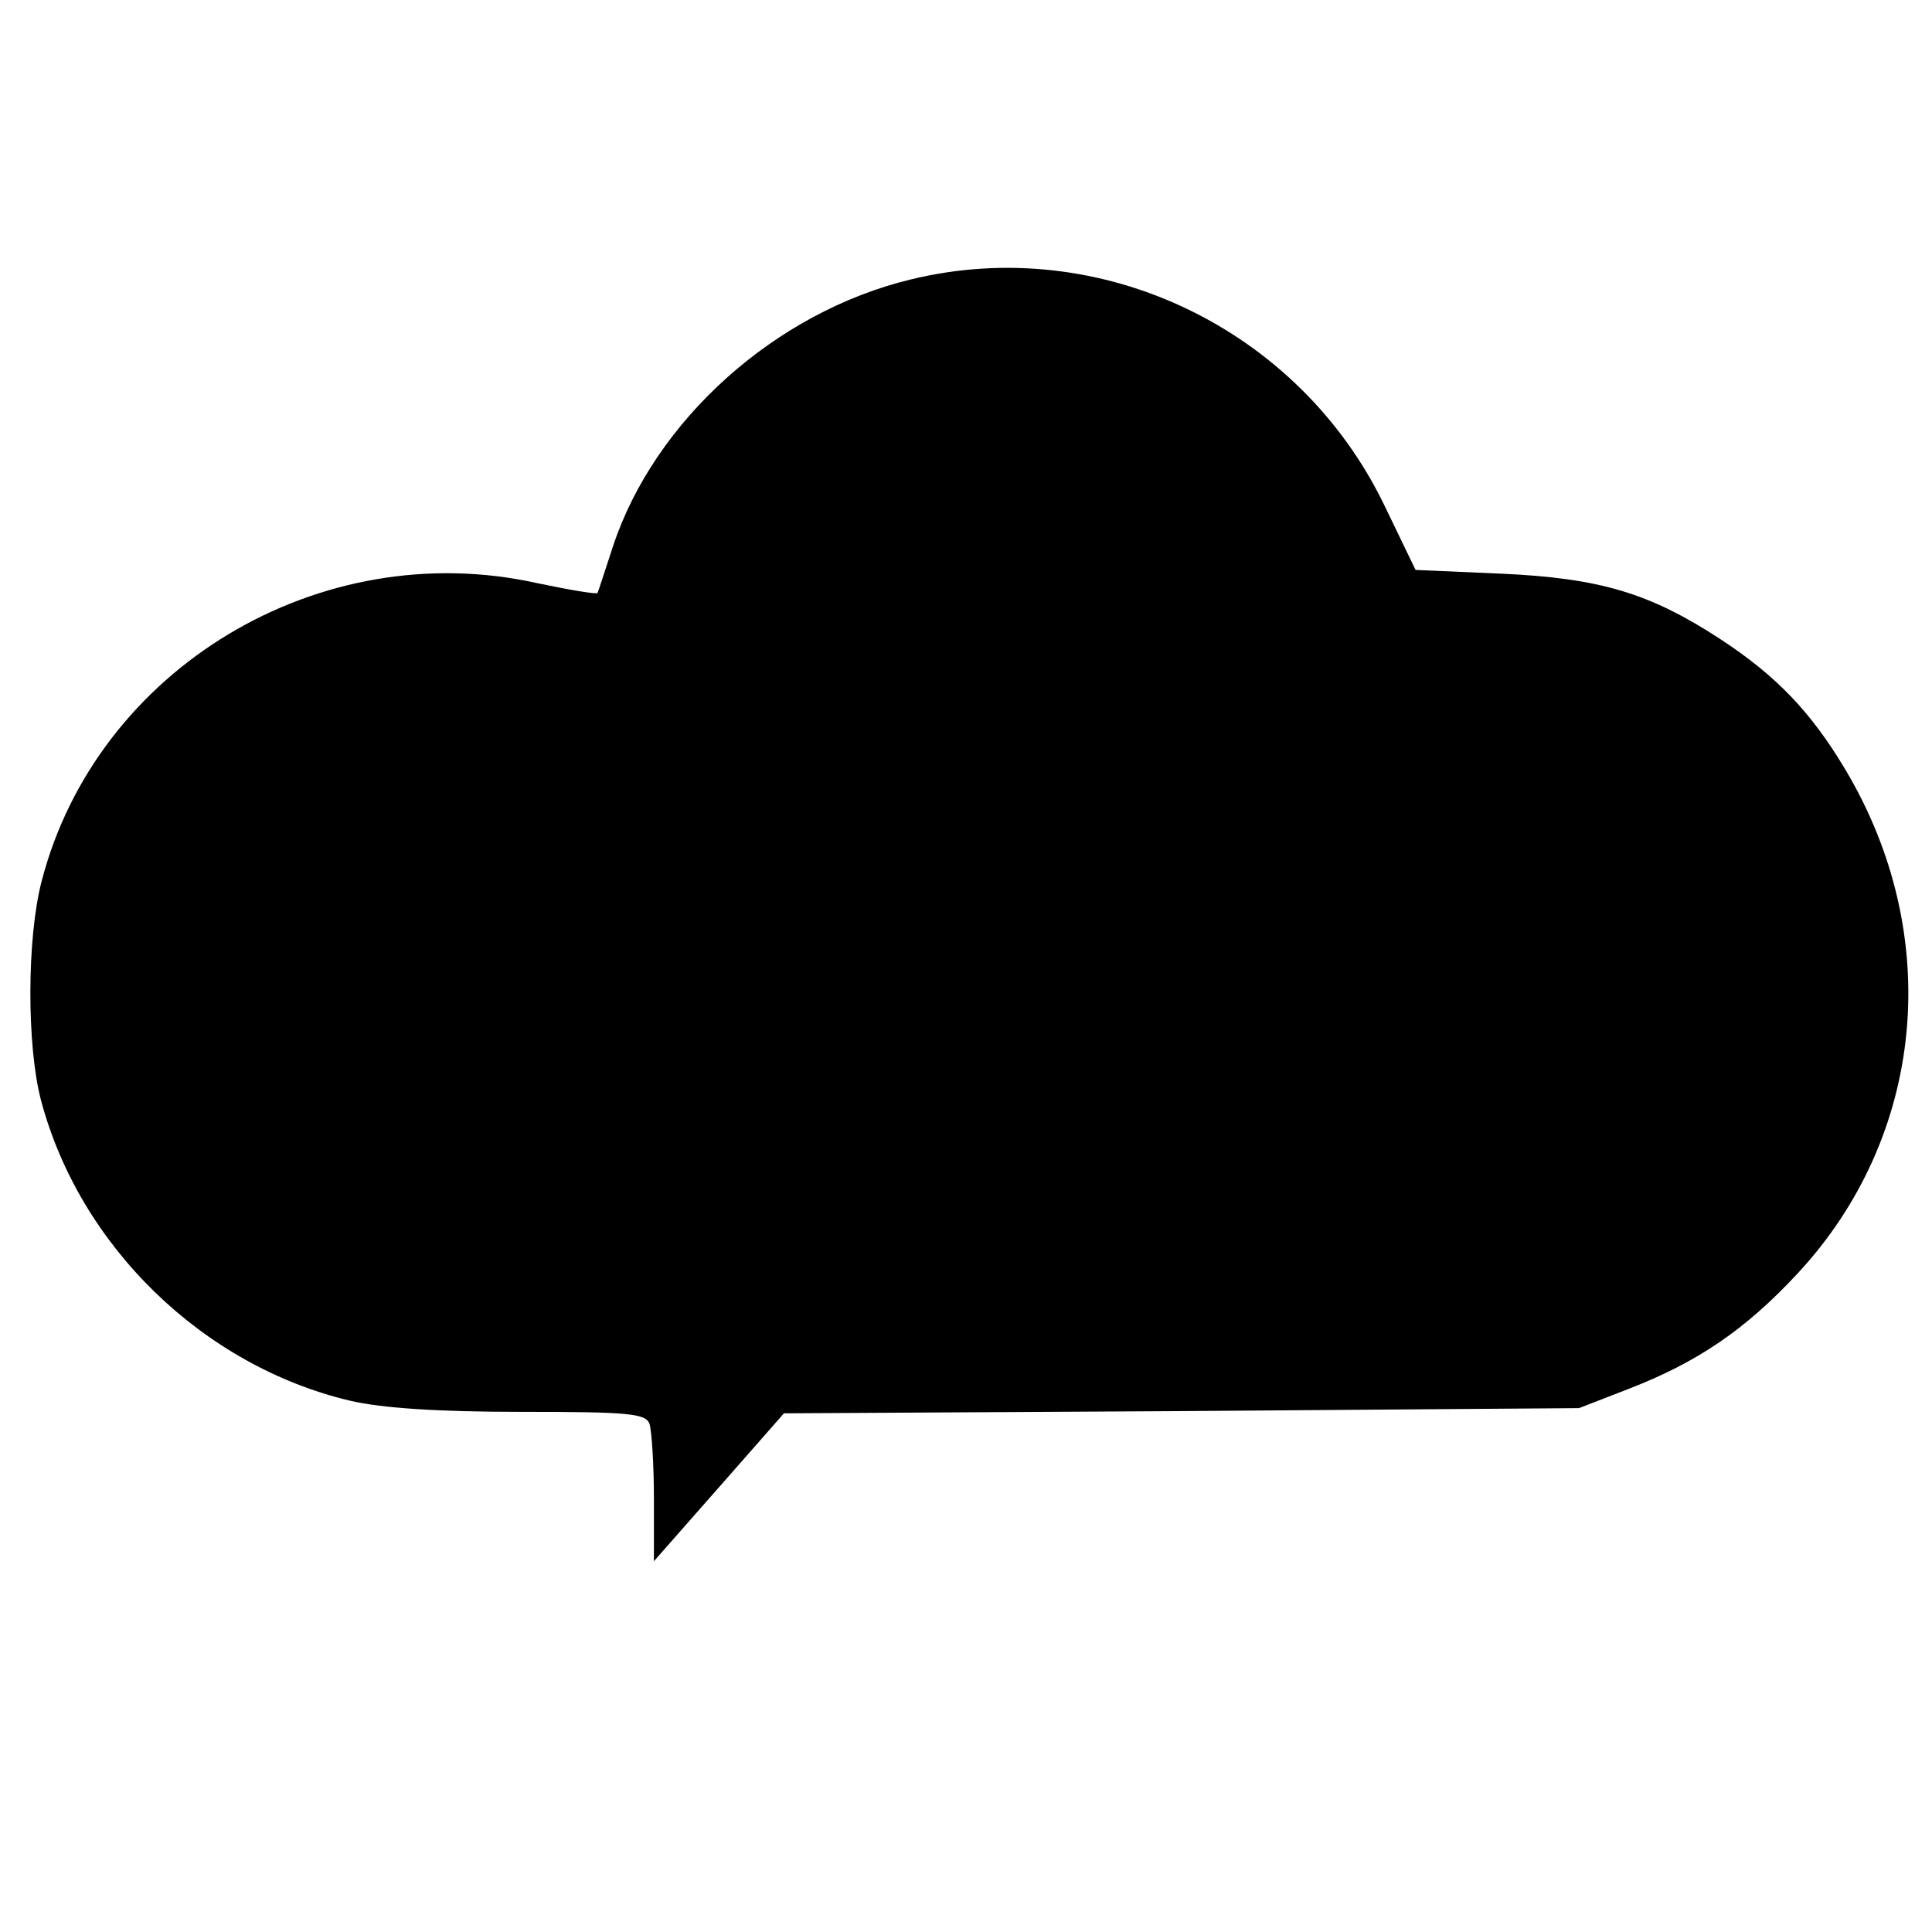 <?xml version="1.0" standalone="no"?>
<!DOCTYPE svg PUBLIC "-//W3C//DTD SVG 20010904//EN"
 "http://www.w3.org/TR/2001/REC-SVG-20010904/DTD/svg10.dtd">
<svg version="1.0" xmlns="http://www.w3.org/2000/svg"
 width="260pt" height="260pt" viewBox="0 0 260 260"
 preserveAspectRatio="xMidYMid meet">
<g transform="translate(0,260) scale(0.1,-0.1)"
fill="#000000" stroke="none">
<path d="M1226 2224 c-183 -44 -345 -190 -401 -359 -11 -33 -20 -62 -21 -63
-1 -2 -37 4 -80 13 -294 66 -594 -115 -668 -401 -20 -77 -20 -221 -1 -294 52
-197 218 -358 416 -405 43 -10 118 -15 230 -15 143 0 168 -2 173 -16 3 -9 6
-54 6 -100 l0 -85 88 100 87 99 535 3 535 4 67 26 c93 36 157 80 226 154 173
185 199 456 65 680 -46 77 -93 126 -168 175 -95 62 -162 82 -295 88 l-115 5
-42 87 c-115 238 -382 366 -637 304z"/>
</g>
</svg>
